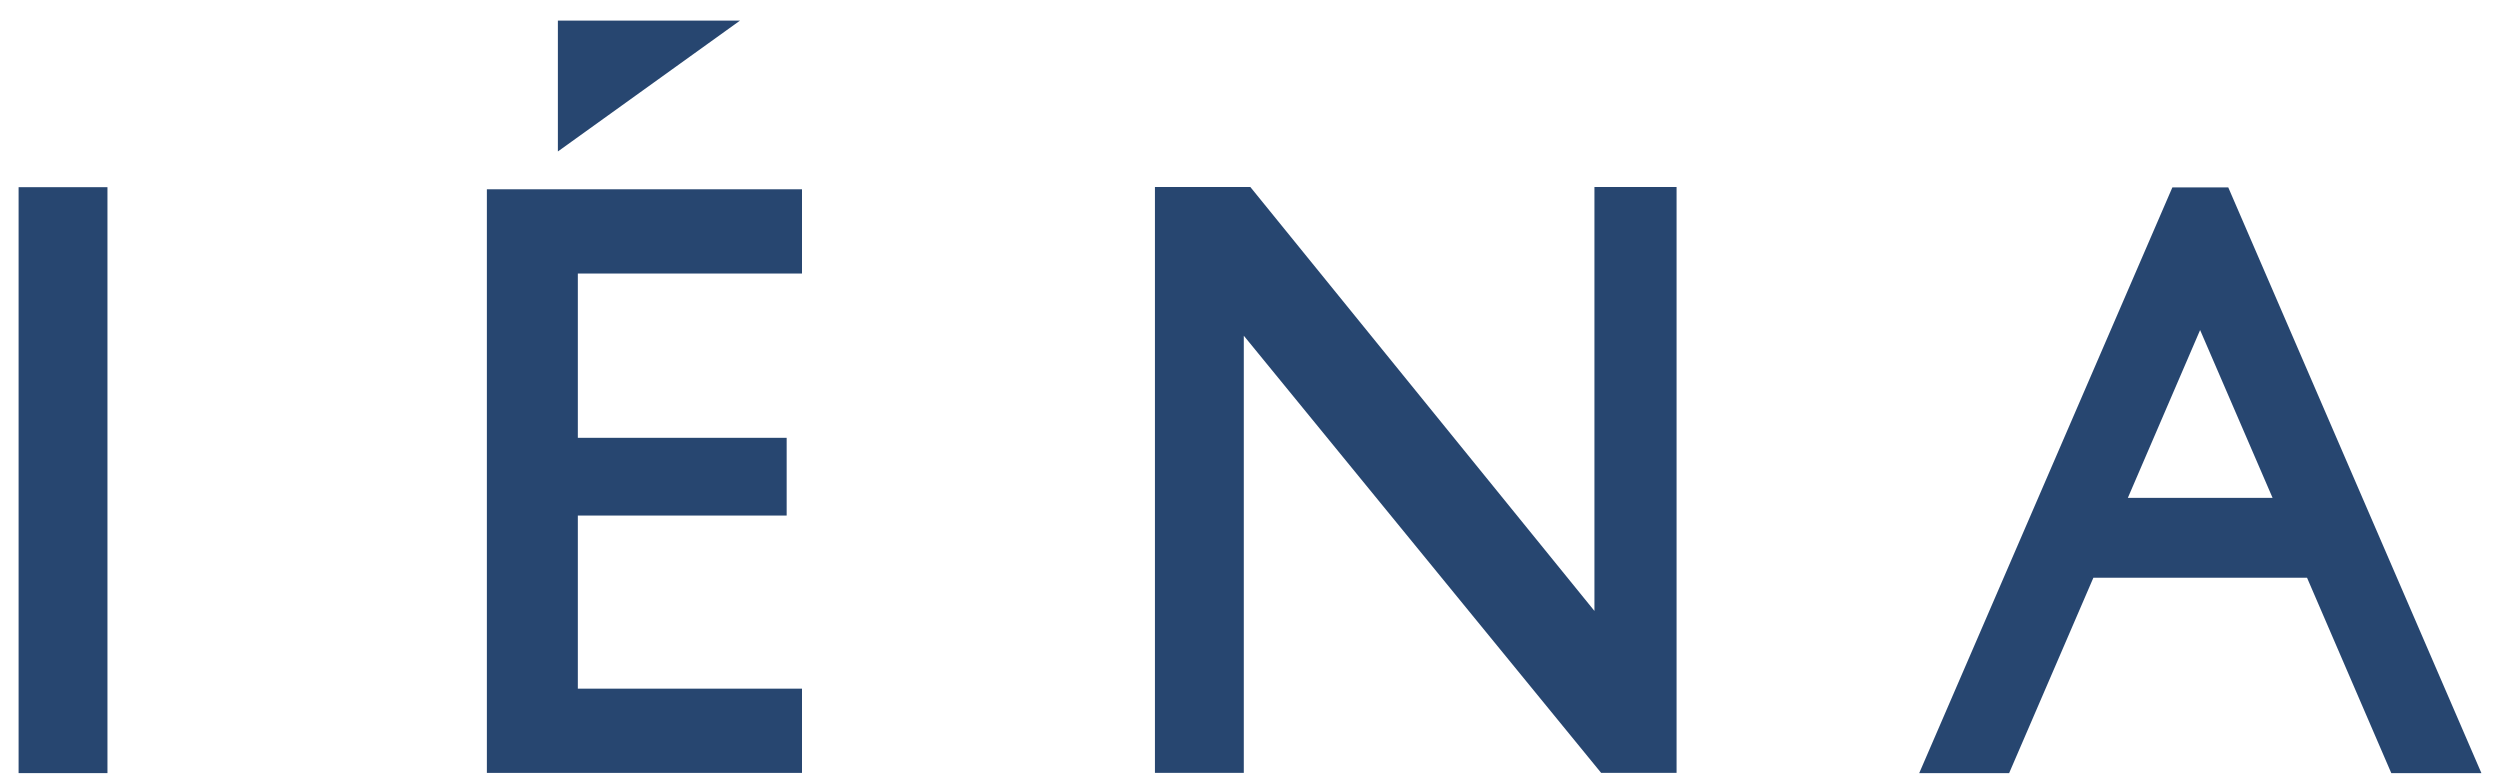 <svg width="119" height="37" viewBox="0 0 119 37" fill="none" xmlns="http://www.w3.org/2000/svg">
<path d="M106.065 8.92H103.405L91.355 36.8H95.635L99.645 27.5H109.815L113.825 36.8H118.115L106.065 8.92ZM101.285 23.7L104.725 15.71L108.175 23.7H101.285Z" fill="#274670"/>
<path d="M5.115 8.91H0.885V36.8H5.115V8.91Z" fill="#274670"/>
<path d="M26.555 0.98H35.225L26.555 7.21V0.98Z" fill="#274670"/>
<path d="M23.175 9.01H38.175V13.02H27.505V20.84H37.445V24.54H27.505V32.78H38.175V36.79H23.175V9.01Z" fill="#274670"/>
<path d="M54.975 8.9V36.79H59.205V15.98L76.215 36.79H79.805V8.9H75.895V29.08L59.515 8.9H54.975Z" fill="#274670"/>
</svg>
